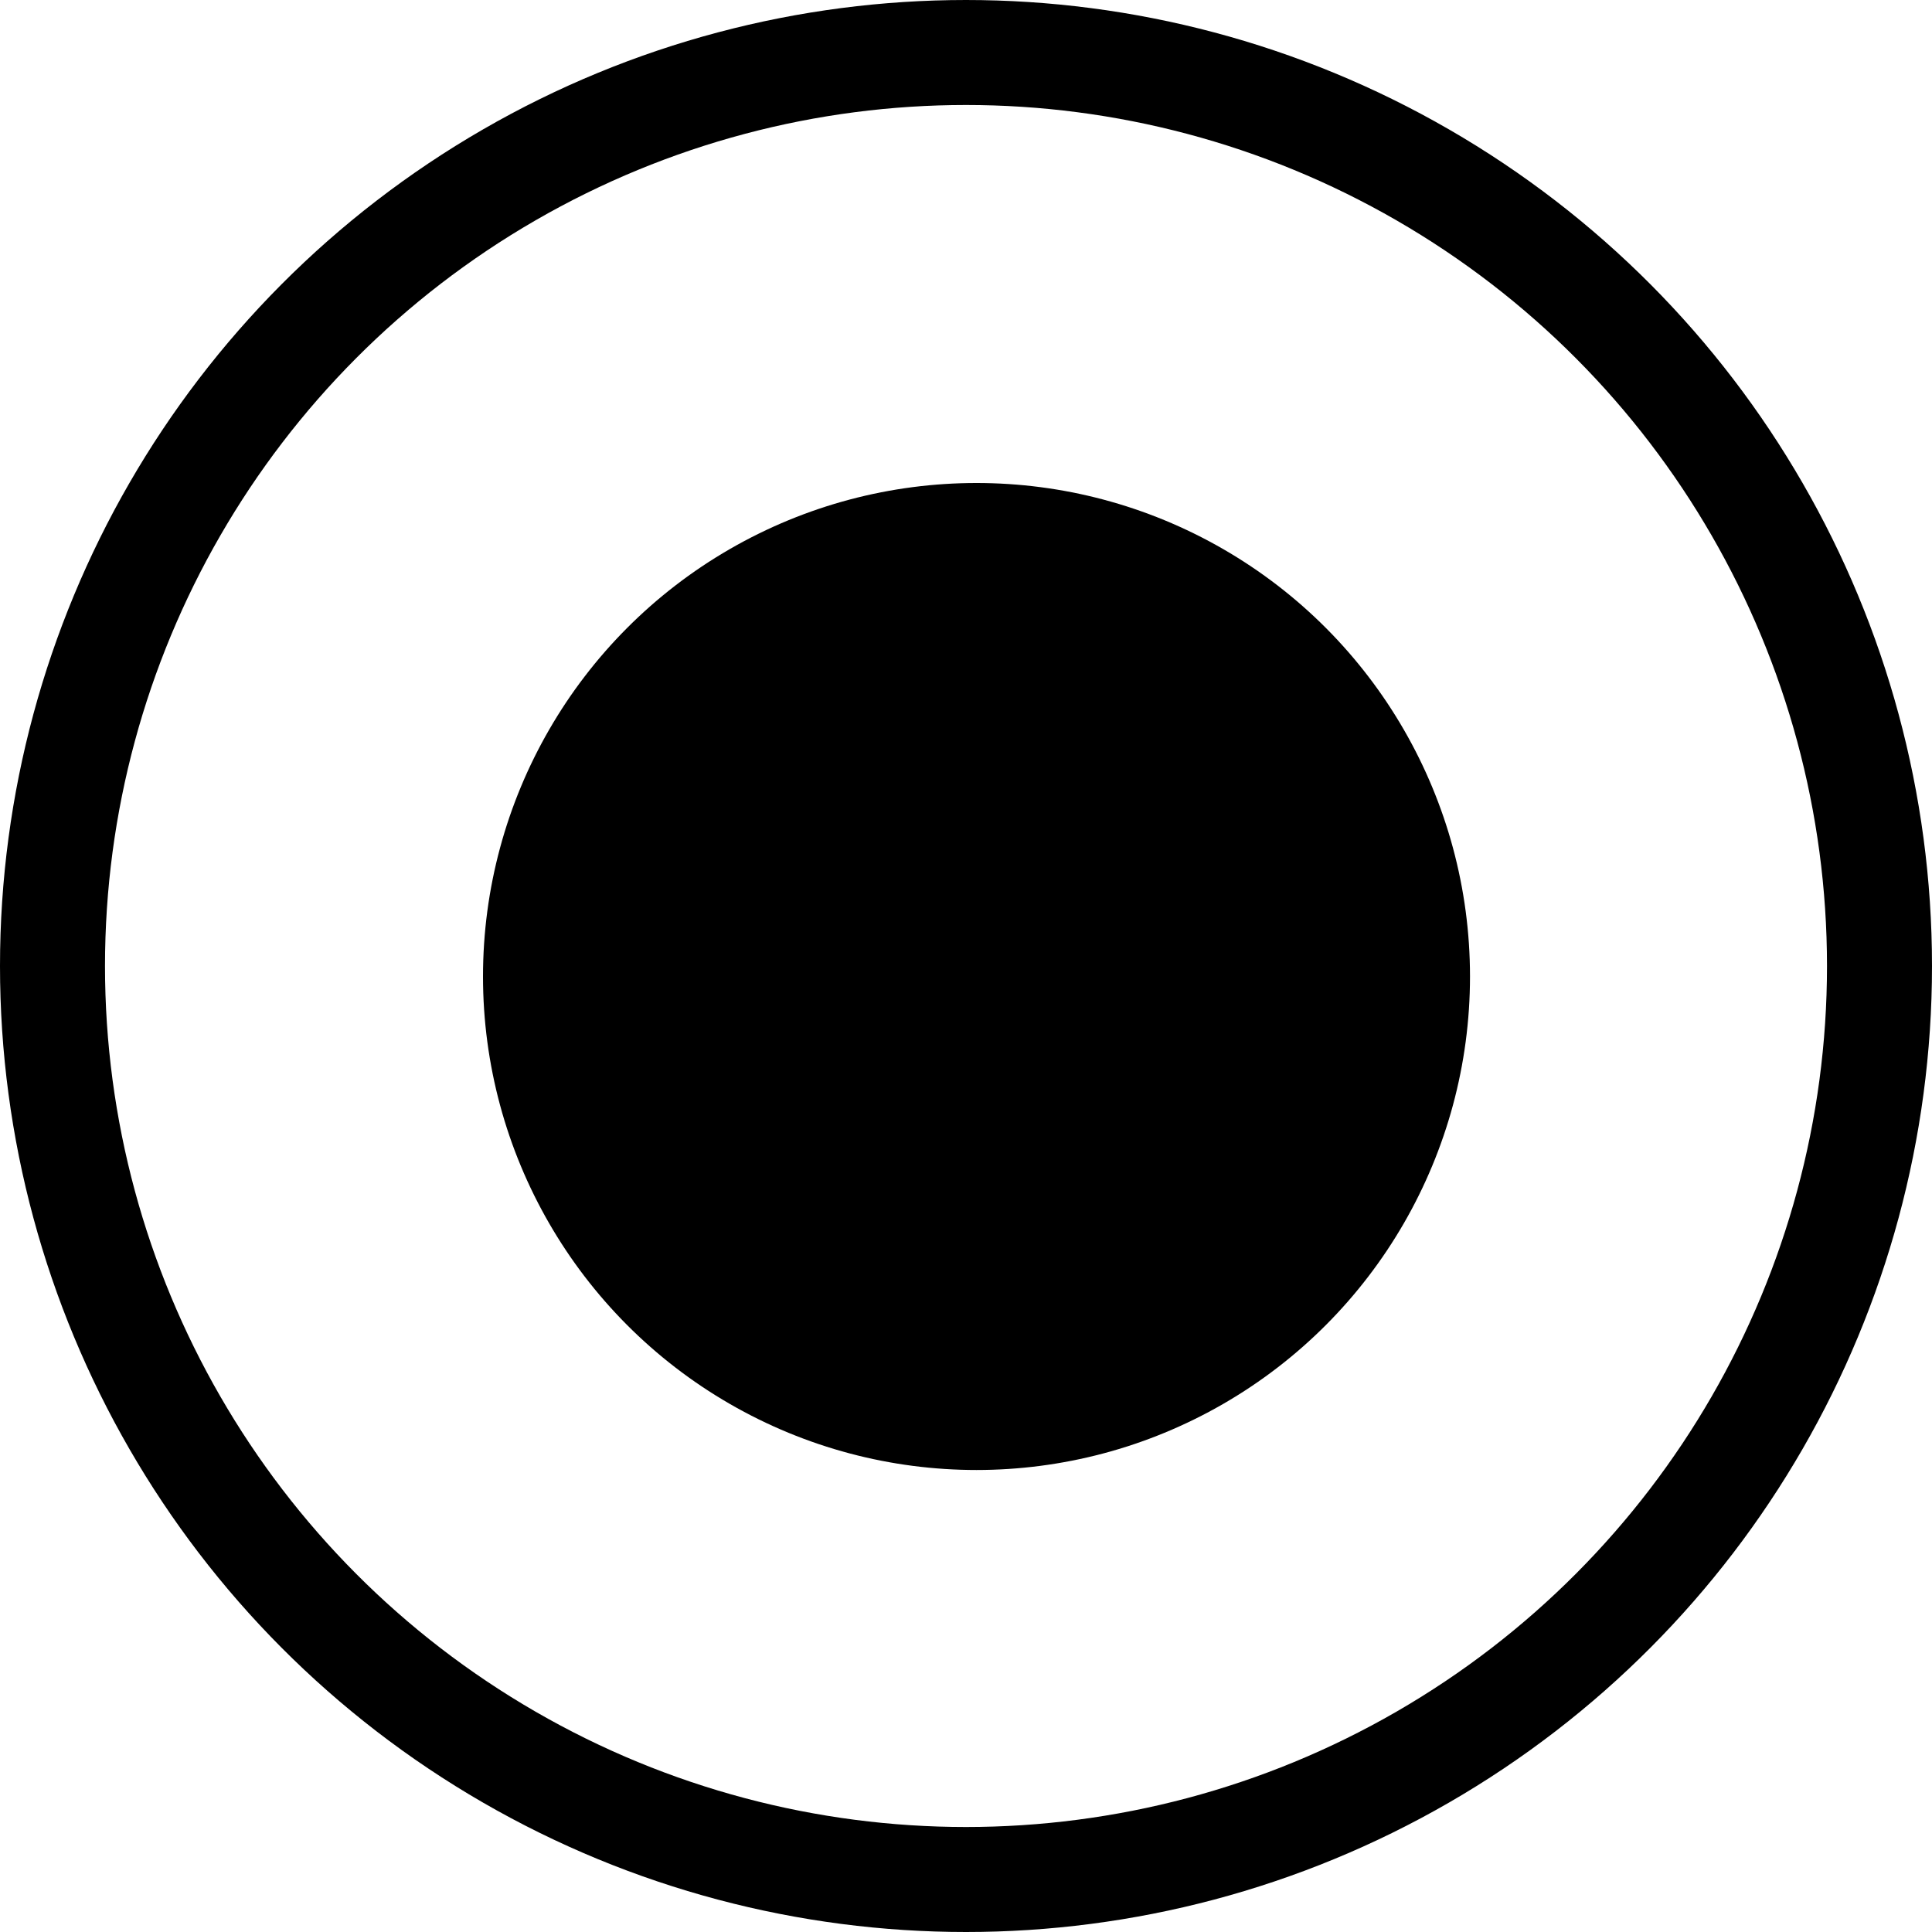<svg xmlns="http://www.w3.org/2000/svg" width="92" height="92" viewBox="0 0 92 92">
  <g id="Enter" transform="translate(-6153 -7027.058)">
    <circle id="Ellipse_15" data-name="Ellipse 15" cx="23.5" cy="23.5" r="23.5" transform="translate(6176 7050.058)"/>
    <g id="Ellipse_16" data-name="Ellipse 16" transform="translate(6153 7027.058)" fill="none" stroke="#000" stroke-width="5">
      <circle cx="46" cy="46" r="46" stroke="none"/>
      <circle cx="46" cy="46" r="43.5" fill="none"/>
    </g>
  </g>
</svg>
